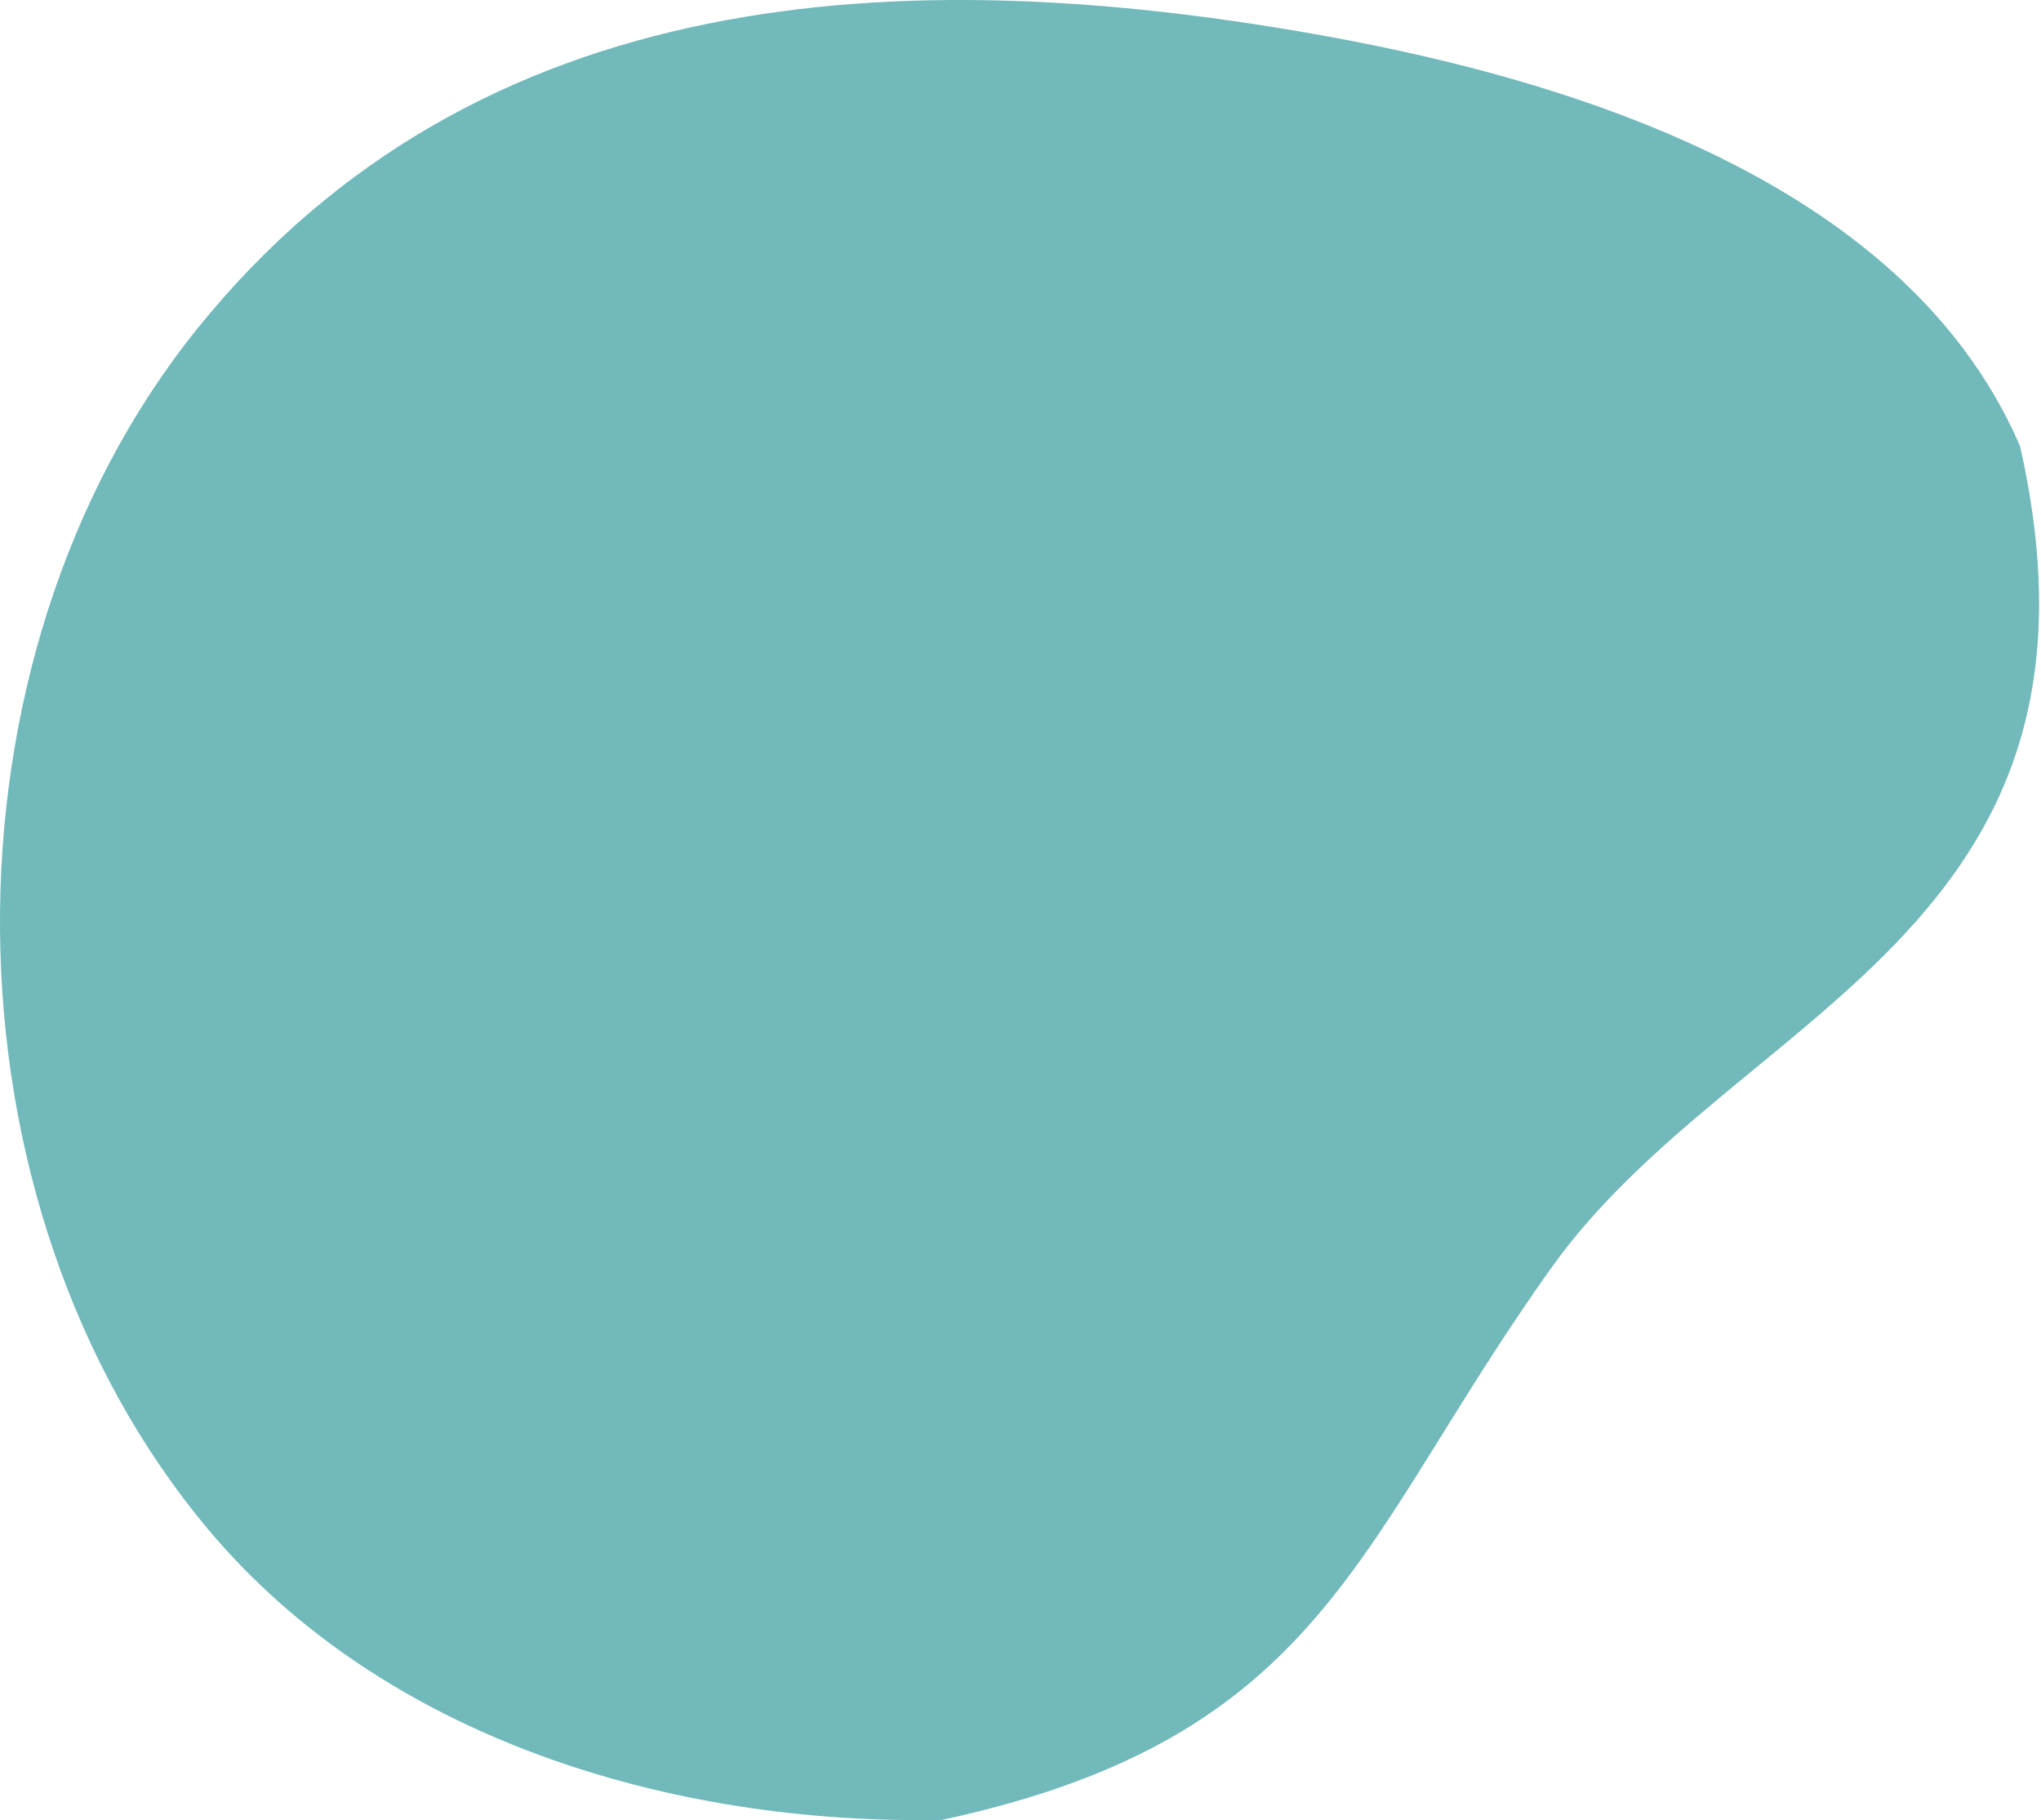 <svg xmlns="http://www.w3.org/2000/svg" viewBox="0 0 767 684" fill="none">
  <path fill="#71B9BA" d="M737.961 131.226C683.498 58.556 577.945 27.558 493.393 12.694 340.529-14.162 179.533-7.532 73.956 123.734c-99.86 124.157-98.808 328.213 4.473 451.149C144.157 653.13 251.91 685.755 354.043 683.817c144.396-31.201 155.253-104.335 229.09-207.619 68.862-96.343 217.333-125.545 175.996-308.565-5.693-13.165-12.82-25.277-21.168-36.383v-.024Z"/>
</svg>
